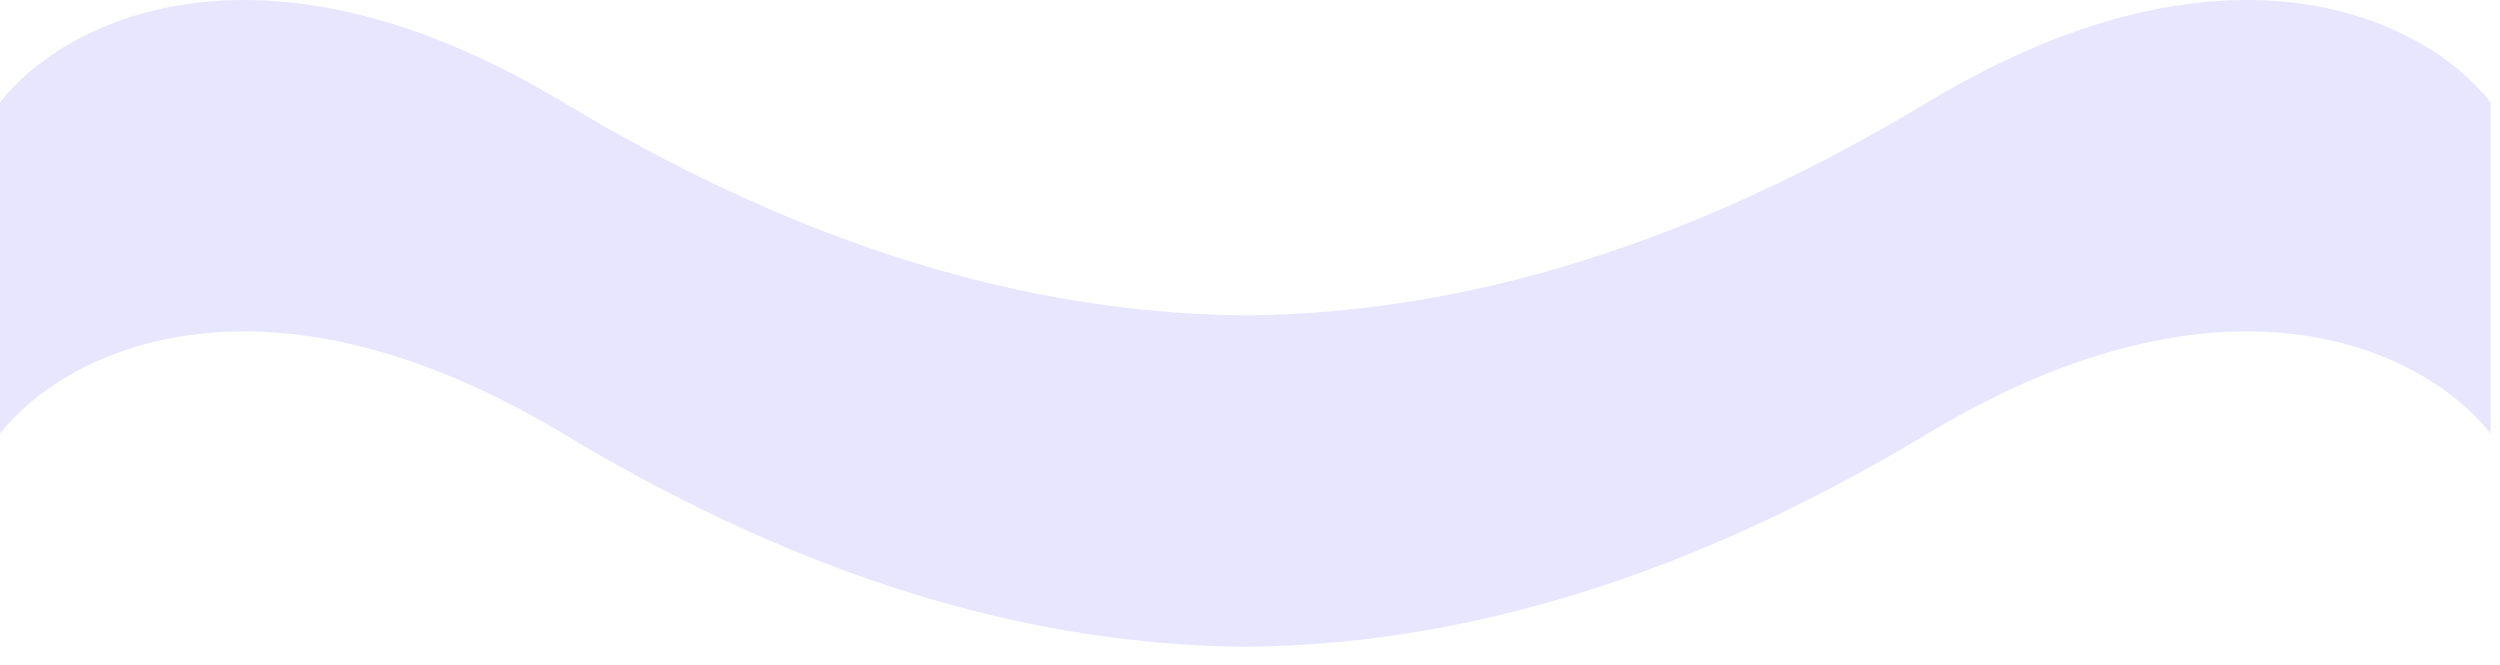 <?xml version="1.0" encoding="utf-8"?>
<svg xmlns="http://www.w3.org/2000/svg" fill="none" height="100%" overflow="visible" preserveAspectRatio="none" style="display: block;" viewBox="0 0 109 29" width="100%">
<g id="Vector">
<path d="M0 18.918V4.468C2.581 1.096 11.107 -3.624 24.567 4.468C33.598 9.898 43.55 13.662 54.296 13.75V28.2C43.55 28.112 33.598 24.348 24.567 18.918C11.107 10.825 2.581 15.546 0 18.918Z" fill="#B0ACFF" fill-opacity="0.3"/>
<path d="M108.592 18.918V4.468C106.011 1.096 97.485 -3.624 84.024 4.468C74.994 9.898 65.042 13.662 54.296 13.75V28.2C65.042 28.112 74.994 24.348 84.024 18.918C97.485 10.825 106.011 15.546 108.592 18.918Z" fill="#B0ACFF" fill-opacity="0.3"/>
</g>
</svg>